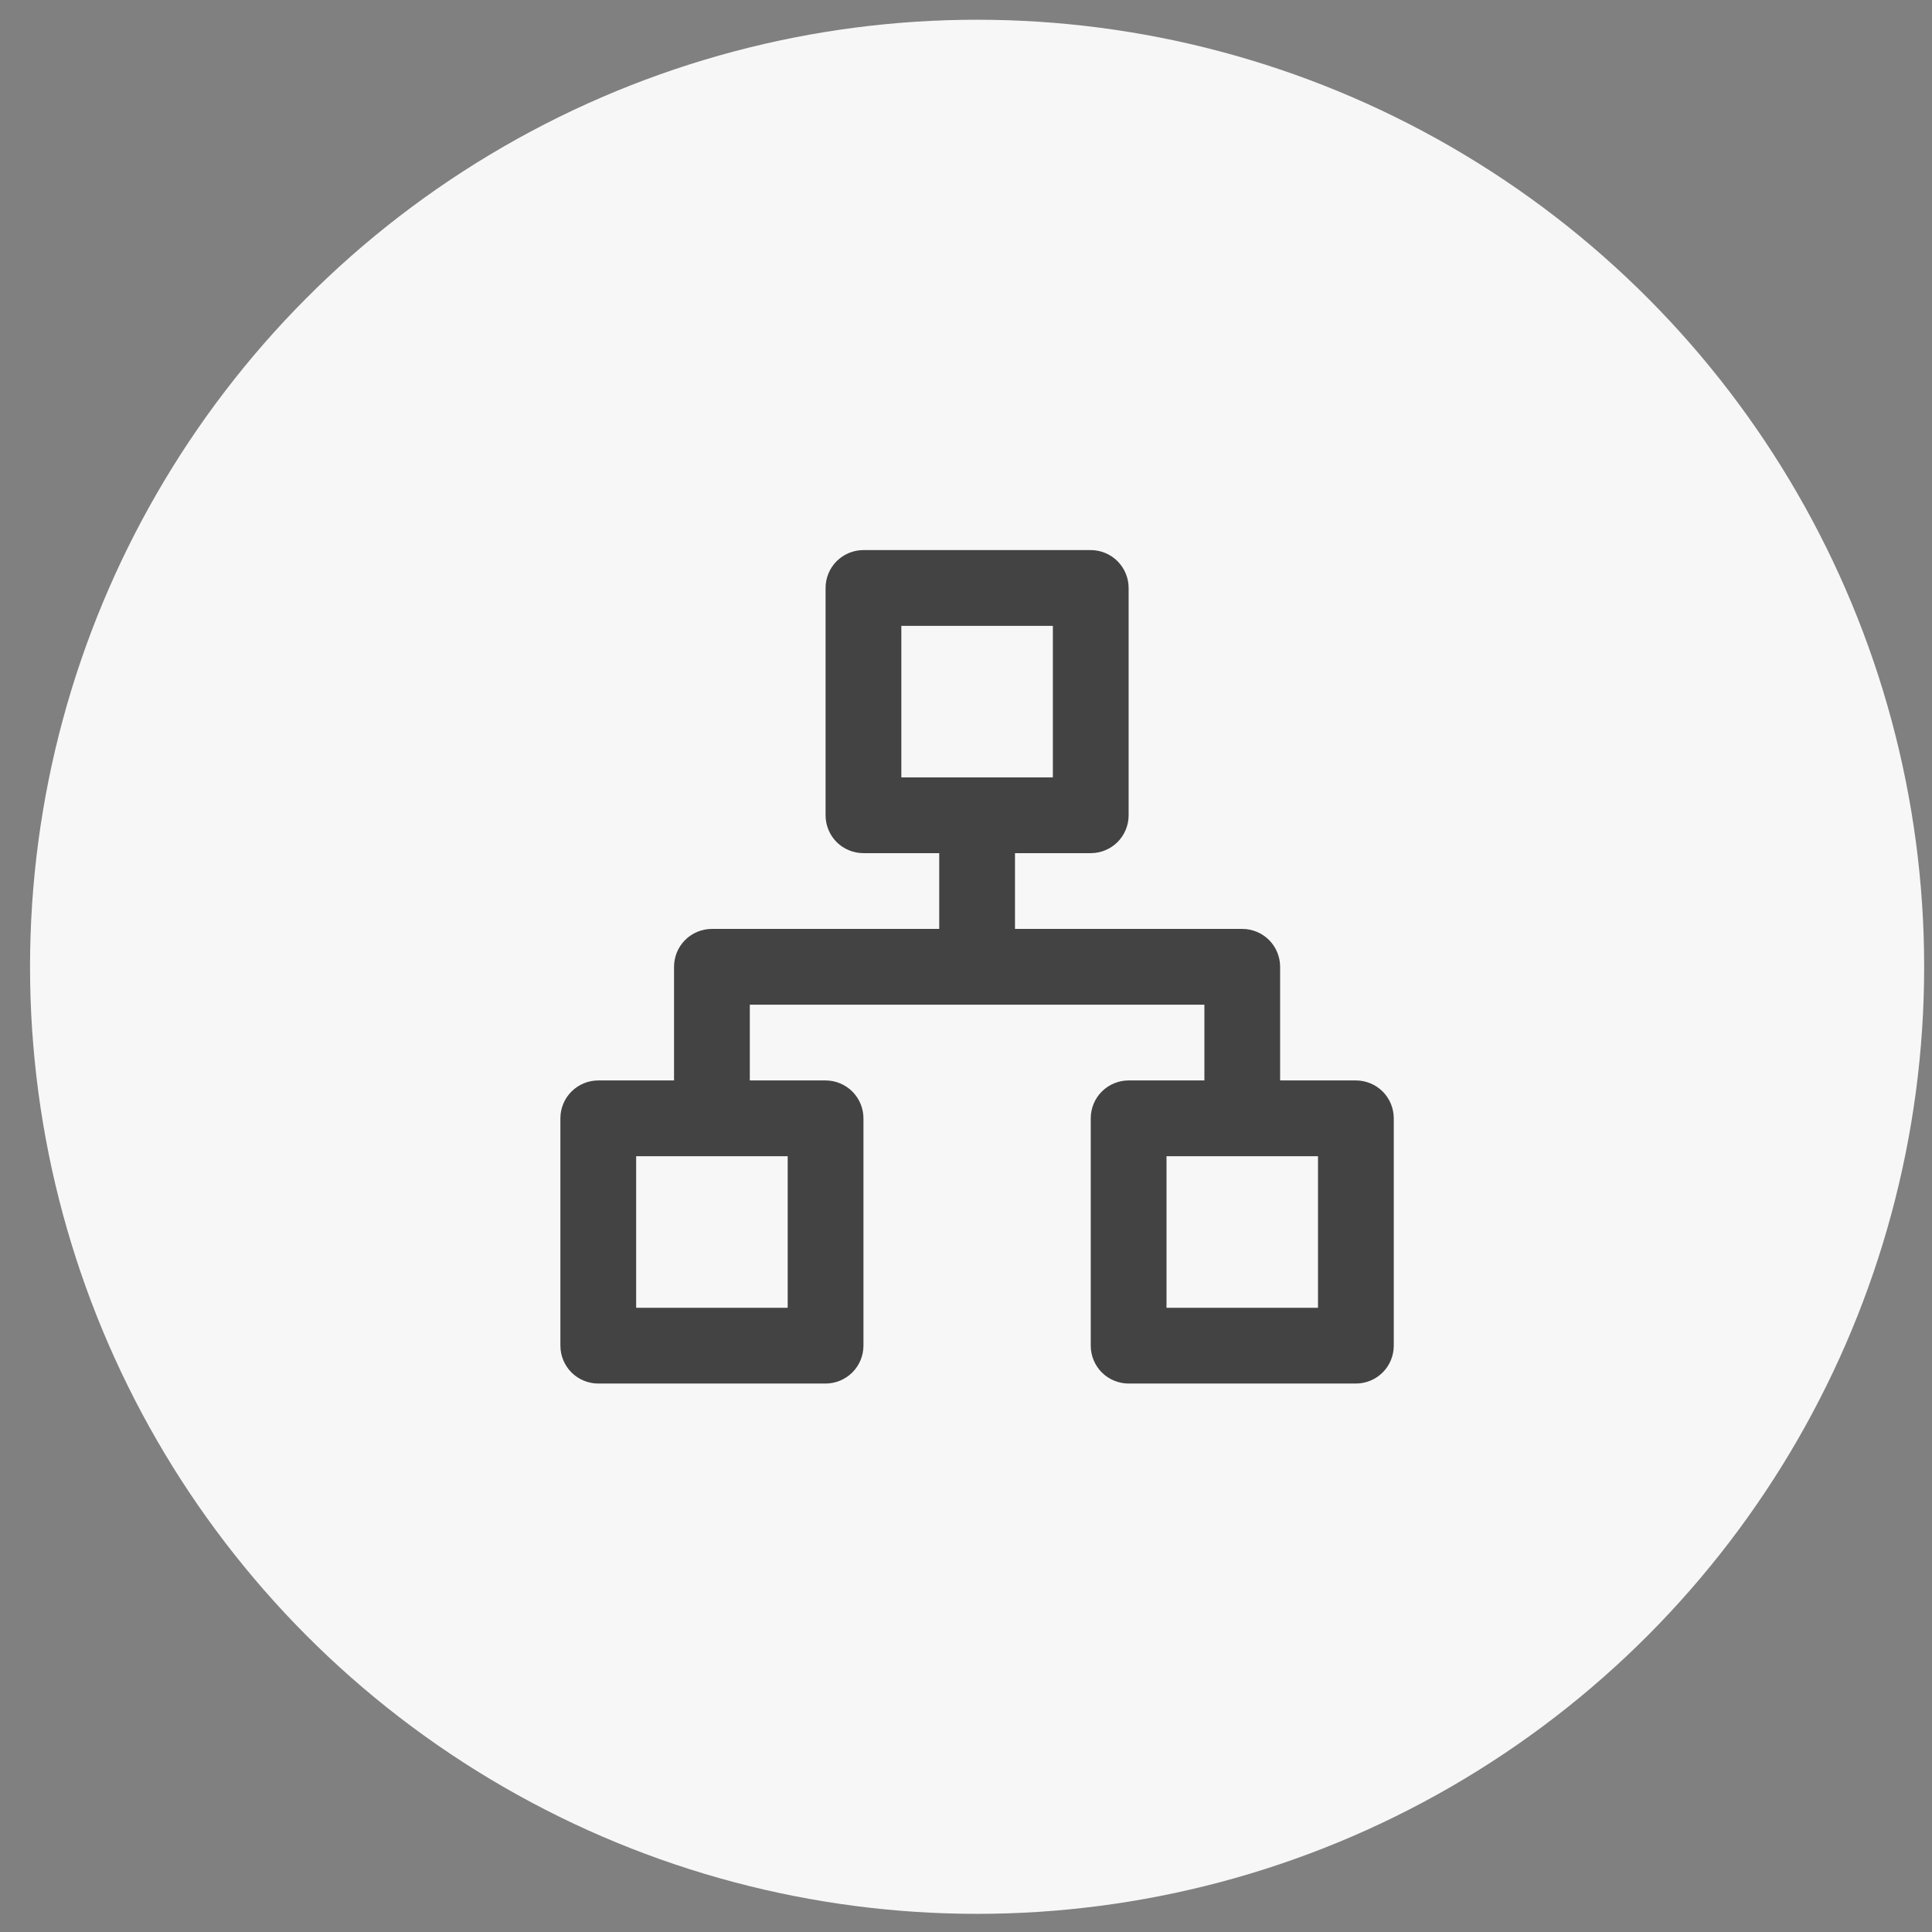 <svg xmlns="http://www.w3.org/2000/svg" width="51" height="51" viewBox="0 0 51 51" fill="none"><rect x="0" y="0" width="51" height="51" fill="#808080" stroke="none"/><circle cx="25.793" cy="25.521" r="25" fill="#F7F7F7"></circle><path d="M35.792 28.521H33.792V25.521C33.792 25.256 33.687 25.002 33.5 24.814C33.312 24.627 33.058 24.521 32.792 24.521H26.793V22.521H28.793C29.058 22.521 29.312 22.416 29.5 22.229C29.687 22.041 29.793 21.787 29.793 21.521V15.521C29.793 15.256 29.687 15.002 29.5 14.814C29.312 14.627 29.058 14.521 28.793 14.521H22.793C22.527 14.521 22.273 14.627 22.085 14.814C21.898 15.002 21.793 15.256 21.793 15.521V21.521C21.793 21.787 21.898 22.041 22.085 22.229C22.273 22.416 22.527 22.521 22.793 22.521H24.793V24.521H18.793C18.527 24.521 18.273 24.627 18.085 24.814C17.898 25.002 17.793 25.256 17.793 25.521V28.521H15.793C15.527 28.521 15.273 28.627 15.085 28.814C14.898 29.002 14.793 29.256 14.793 29.521V35.522C14.793 35.787 14.898 36.041 15.085 36.229C15.273 36.416 15.527 36.522 15.793 36.522H21.793C22.058 36.522 22.312 36.416 22.5 36.229C22.687 36.041 22.793 35.787 22.793 35.522V29.521C22.793 29.256 22.687 29.002 22.5 28.814C22.312 28.627 22.058 28.521 21.793 28.521H19.793V26.521H31.793V28.521H29.793C29.527 28.521 29.273 28.627 29.085 28.814C28.898 29.002 28.793 29.256 28.793 29.521V35.522C28.793 35.787 28.898 36.041 29.085 36.229C29.273 36.416 29.527 36.522 29.793 36.522H35.792C36.058 36.522 36.312 36.416 36.5 36.229C36.687 36.041 36.792 35.787 36.792 35.522V29.521C36.792 29.256 36.687 29.002 36.5 28.814C36.312 28.627 36.058 28.521 35.792 28.521ZM20.793 30.521V34.522H16.793V30.521H20.793ZM23.793 20.521V16.521H27.793V20.521H23.793ZM34.792 34.522H30.793V30.521H34.792V34.522Z" fill="#434343"></path></svg>